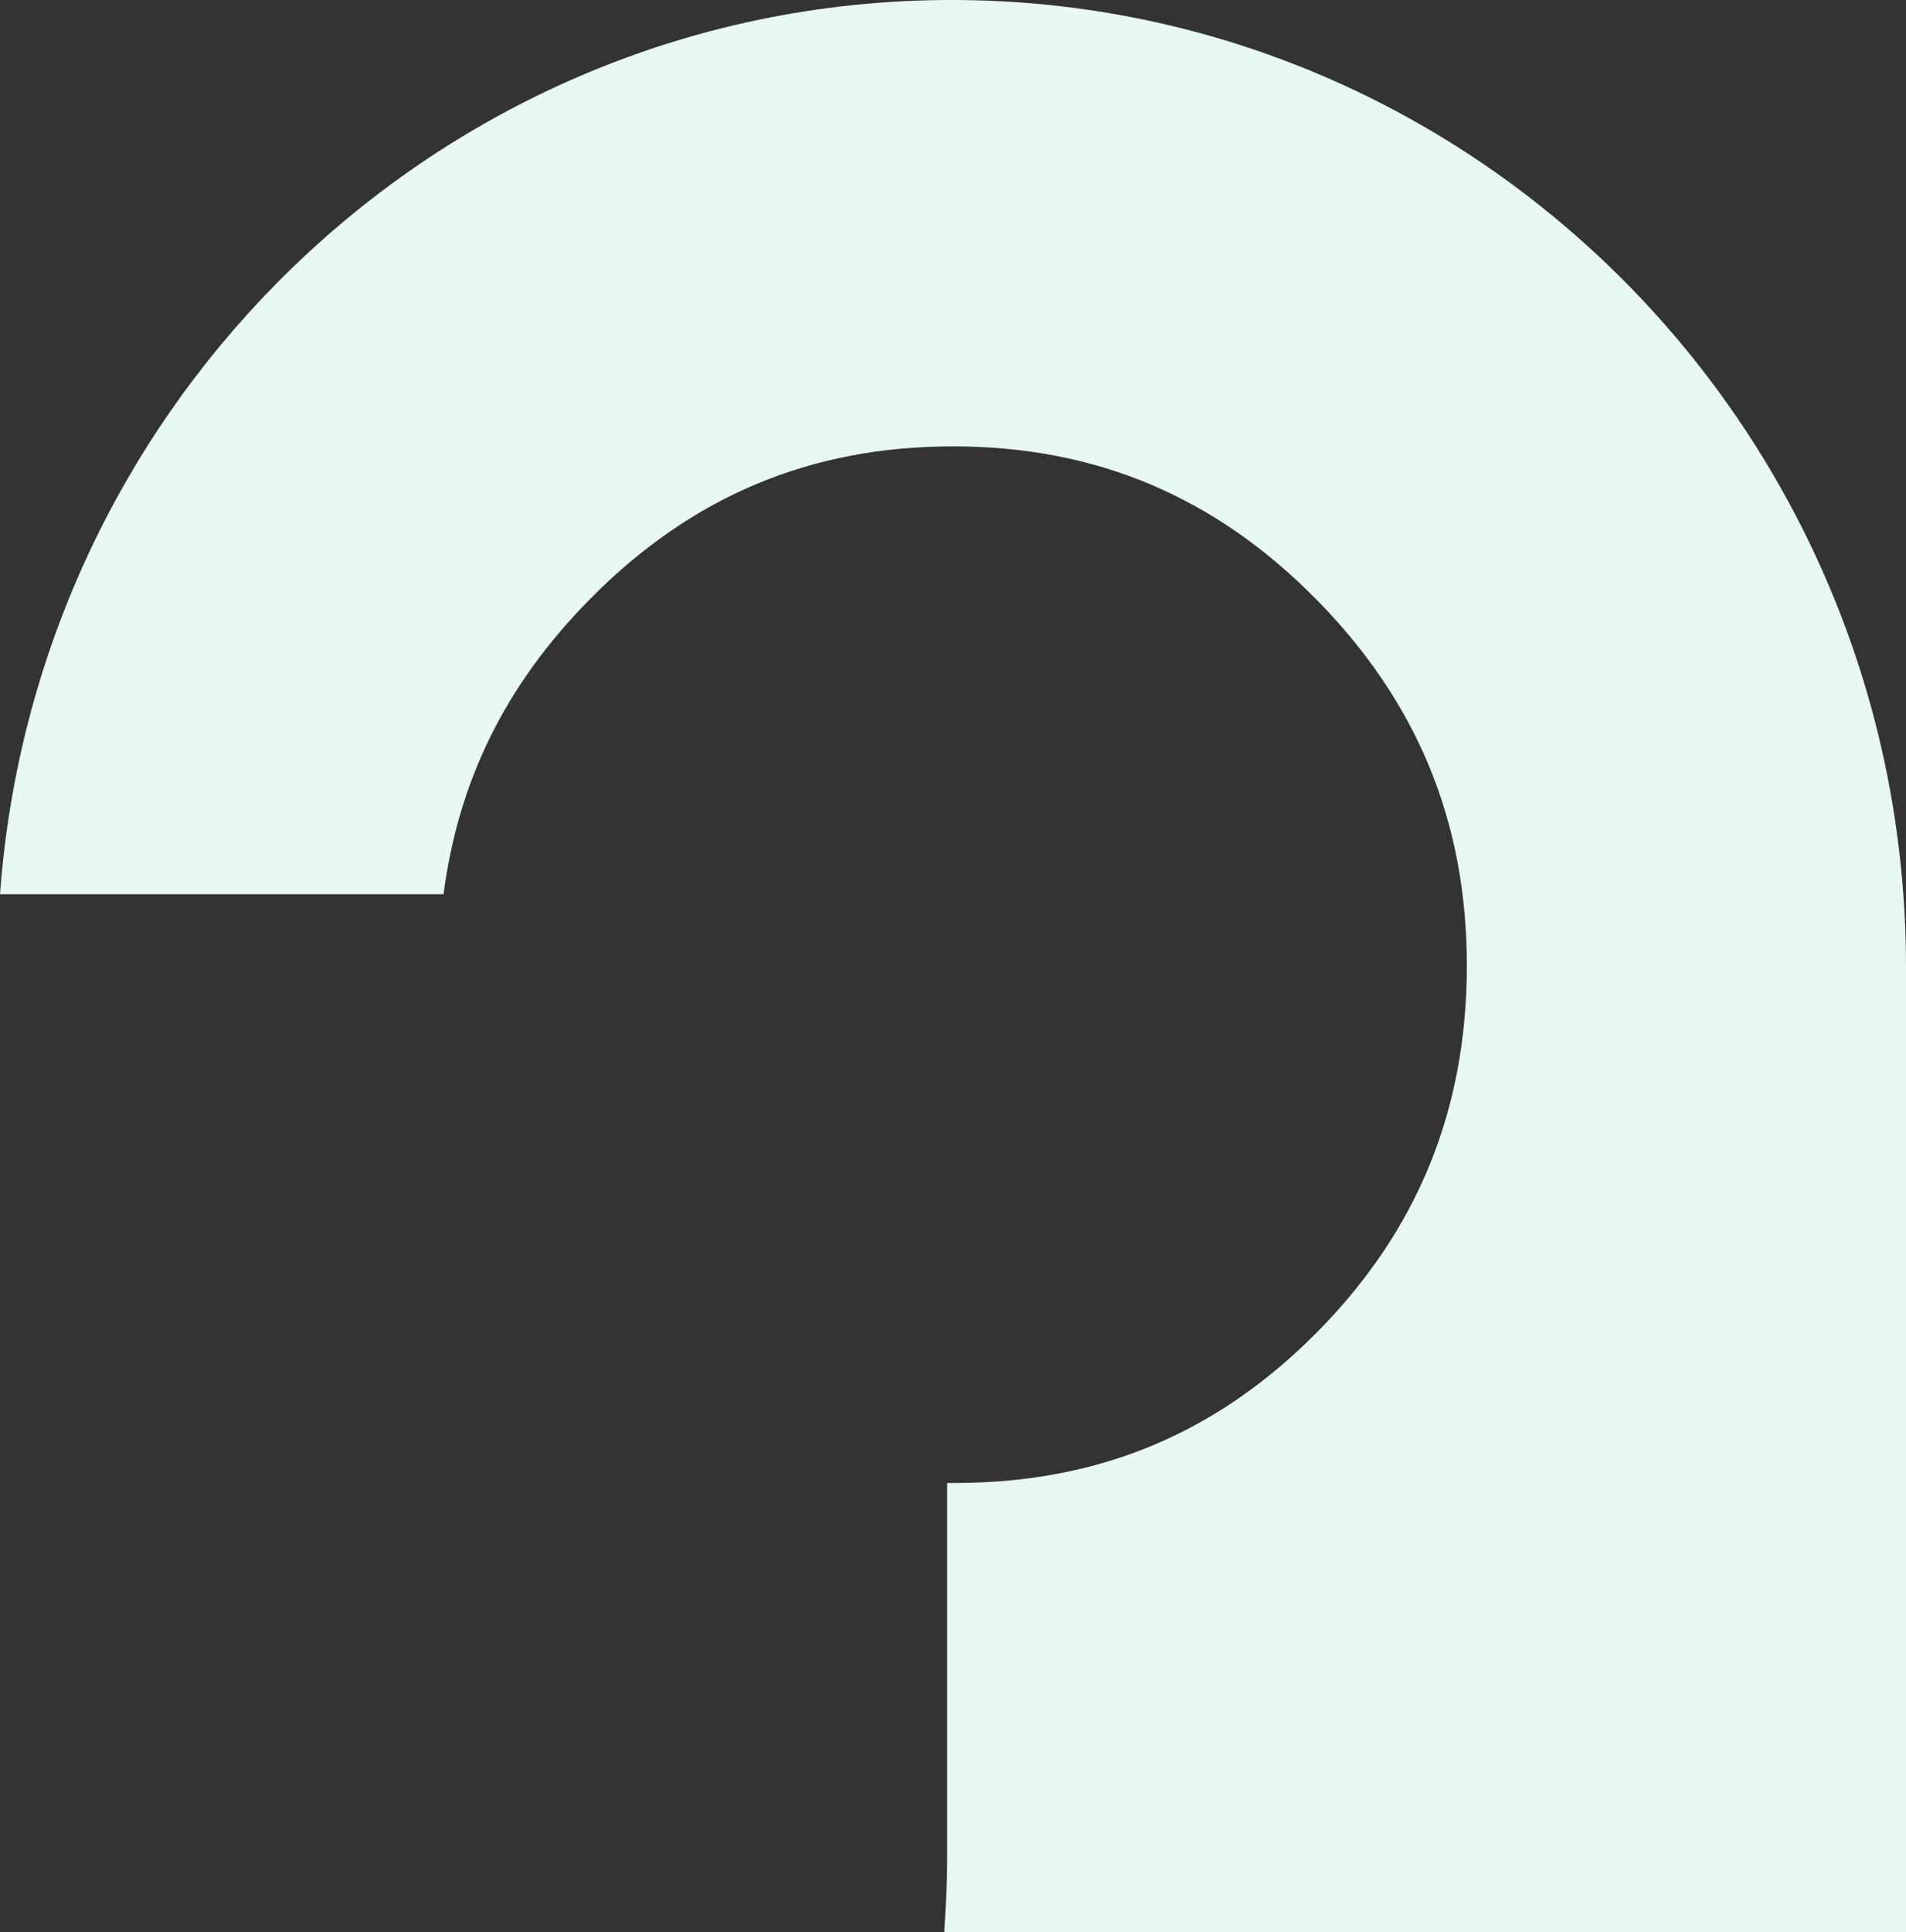 <svg width="299" height="303" viewBox="0 0 299 303" fill="none" xmlns="http://www.w3.org/2000/svg">
<rect x="0" y="0" width="299" height="303" fill="#333333" stroke="none"/>
<path d="M0 140.222H69.583C71.879 122.549 79.228 107.434 92.548 93.946C108.393 77.901 126.995 69.995 149.5 69.995C172.005 69.995 190.607 77.901 206.452 93.946C222.298 109.992 230.106 128.827 230.106 151.384C230.106 174.173 222.298 193.008 206.682 208.821C190.836 224.866 172.235 232.54 149.73 232.54C149.27 232.54 149.041 232.54 148.581 232.54V291.606C148.581 295.559 148.352 299.279 148.122 303C148.581 303 149.27 303 149.73 303H299V151.616C299 67.902 231.943 0 149.27 0C107.934 0 70.501 16.975 43.403 44.415C18.831 69.297 2.756 102.783 0 140.222Z" fill="#E6F8F0"/>
</svg>
